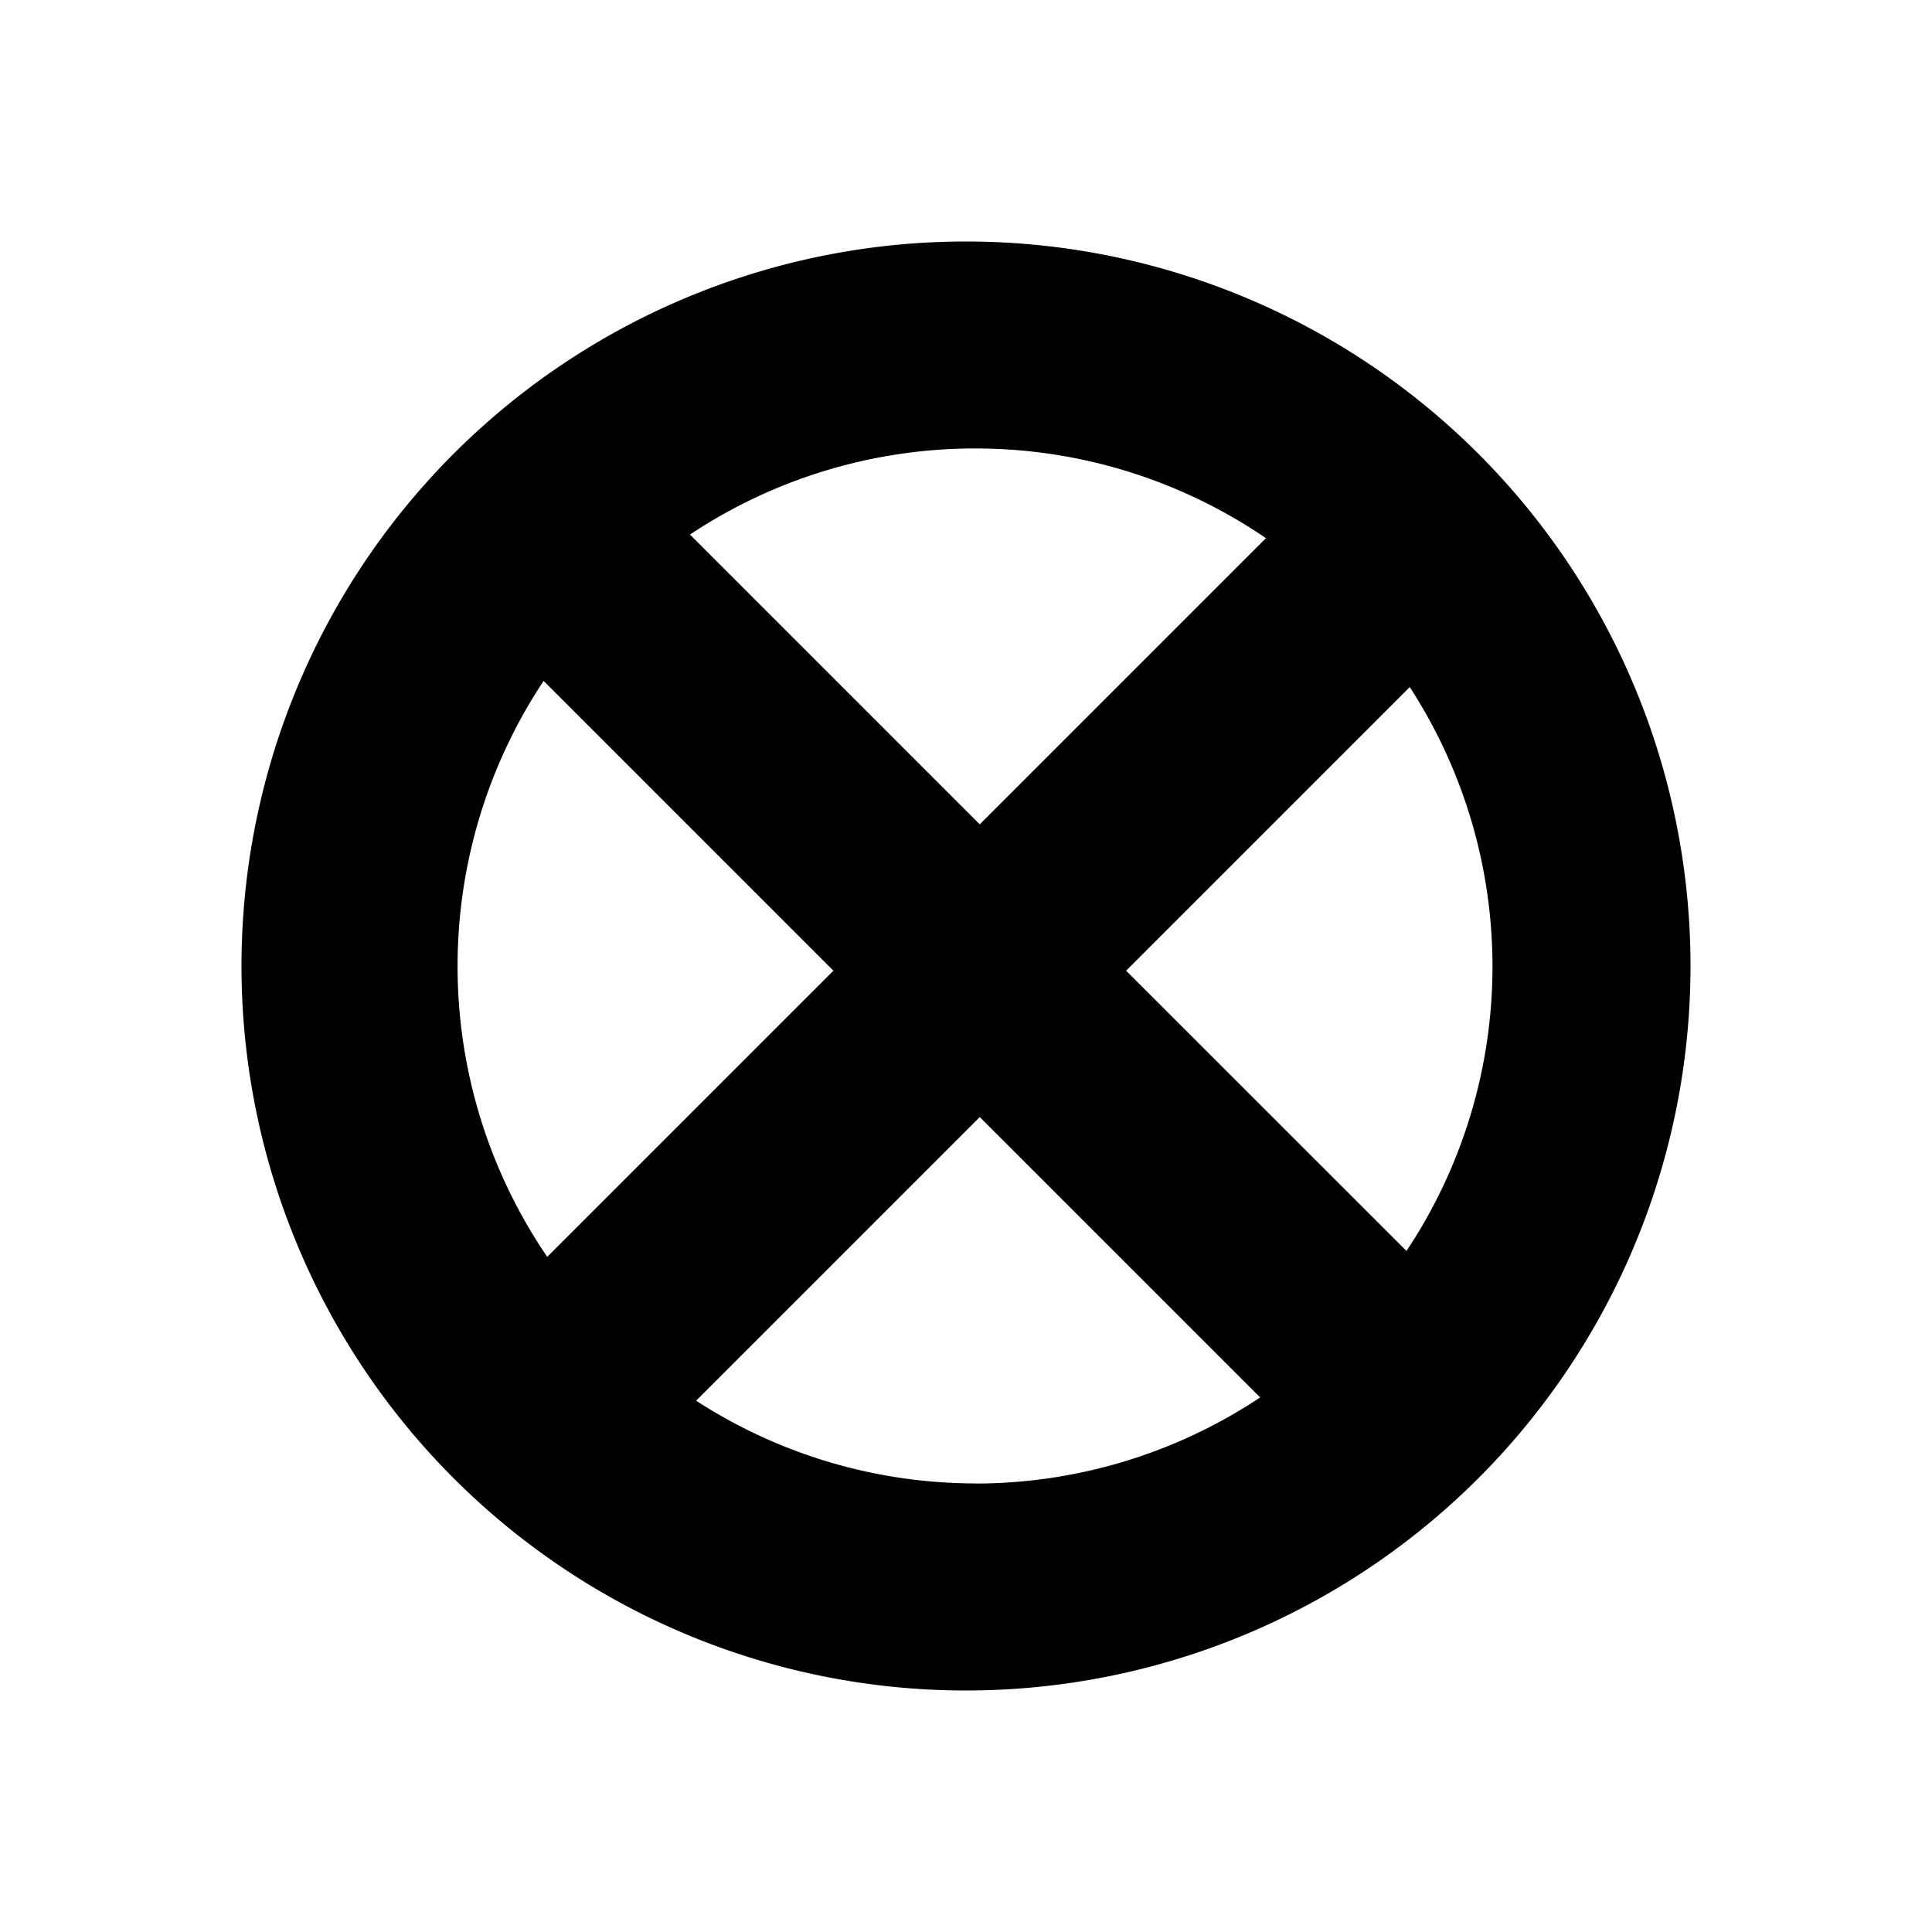 <?xml version="1.0" encoding="utf-8"?><!-- Uploaded to: SVG Repo, www.svgrepo.com, Generator: SVG Repo Mixer Tools -->
<svg fill="#000000" height="800px" width="800px" id="Layer_1" data-name="Layer 1"
    xmlns="http://www.w3.org/2000/svg" viewBox="0 0 16 16">
    <path class="cls-1" d="M8,2a6,6,0,1,0,6,6A6,6,0,0,0,8,2Zm.075,1.714A4.263,4.263,0,0,1,10.484,4.457l-2.37,2.37-2.4-2.4A4.262,4.262,0,0,1,8.075,3.714Zm-3.573,1.925,2.4,2.4-2.37,2.37a4.273,4.273,0,0,1-.03-4.77Zm3.573,6.646a4.256,4.256,0,0,1-2.31-.685L8.114,9.251l2.322,2.322A4.261,4.261,0,0,1,8.075,12.286Zm3.573-1.925L9.326,8.039l2.349-2.349a4.251,4.251,0,0,1-.028,4.671Z"/>
</svg>